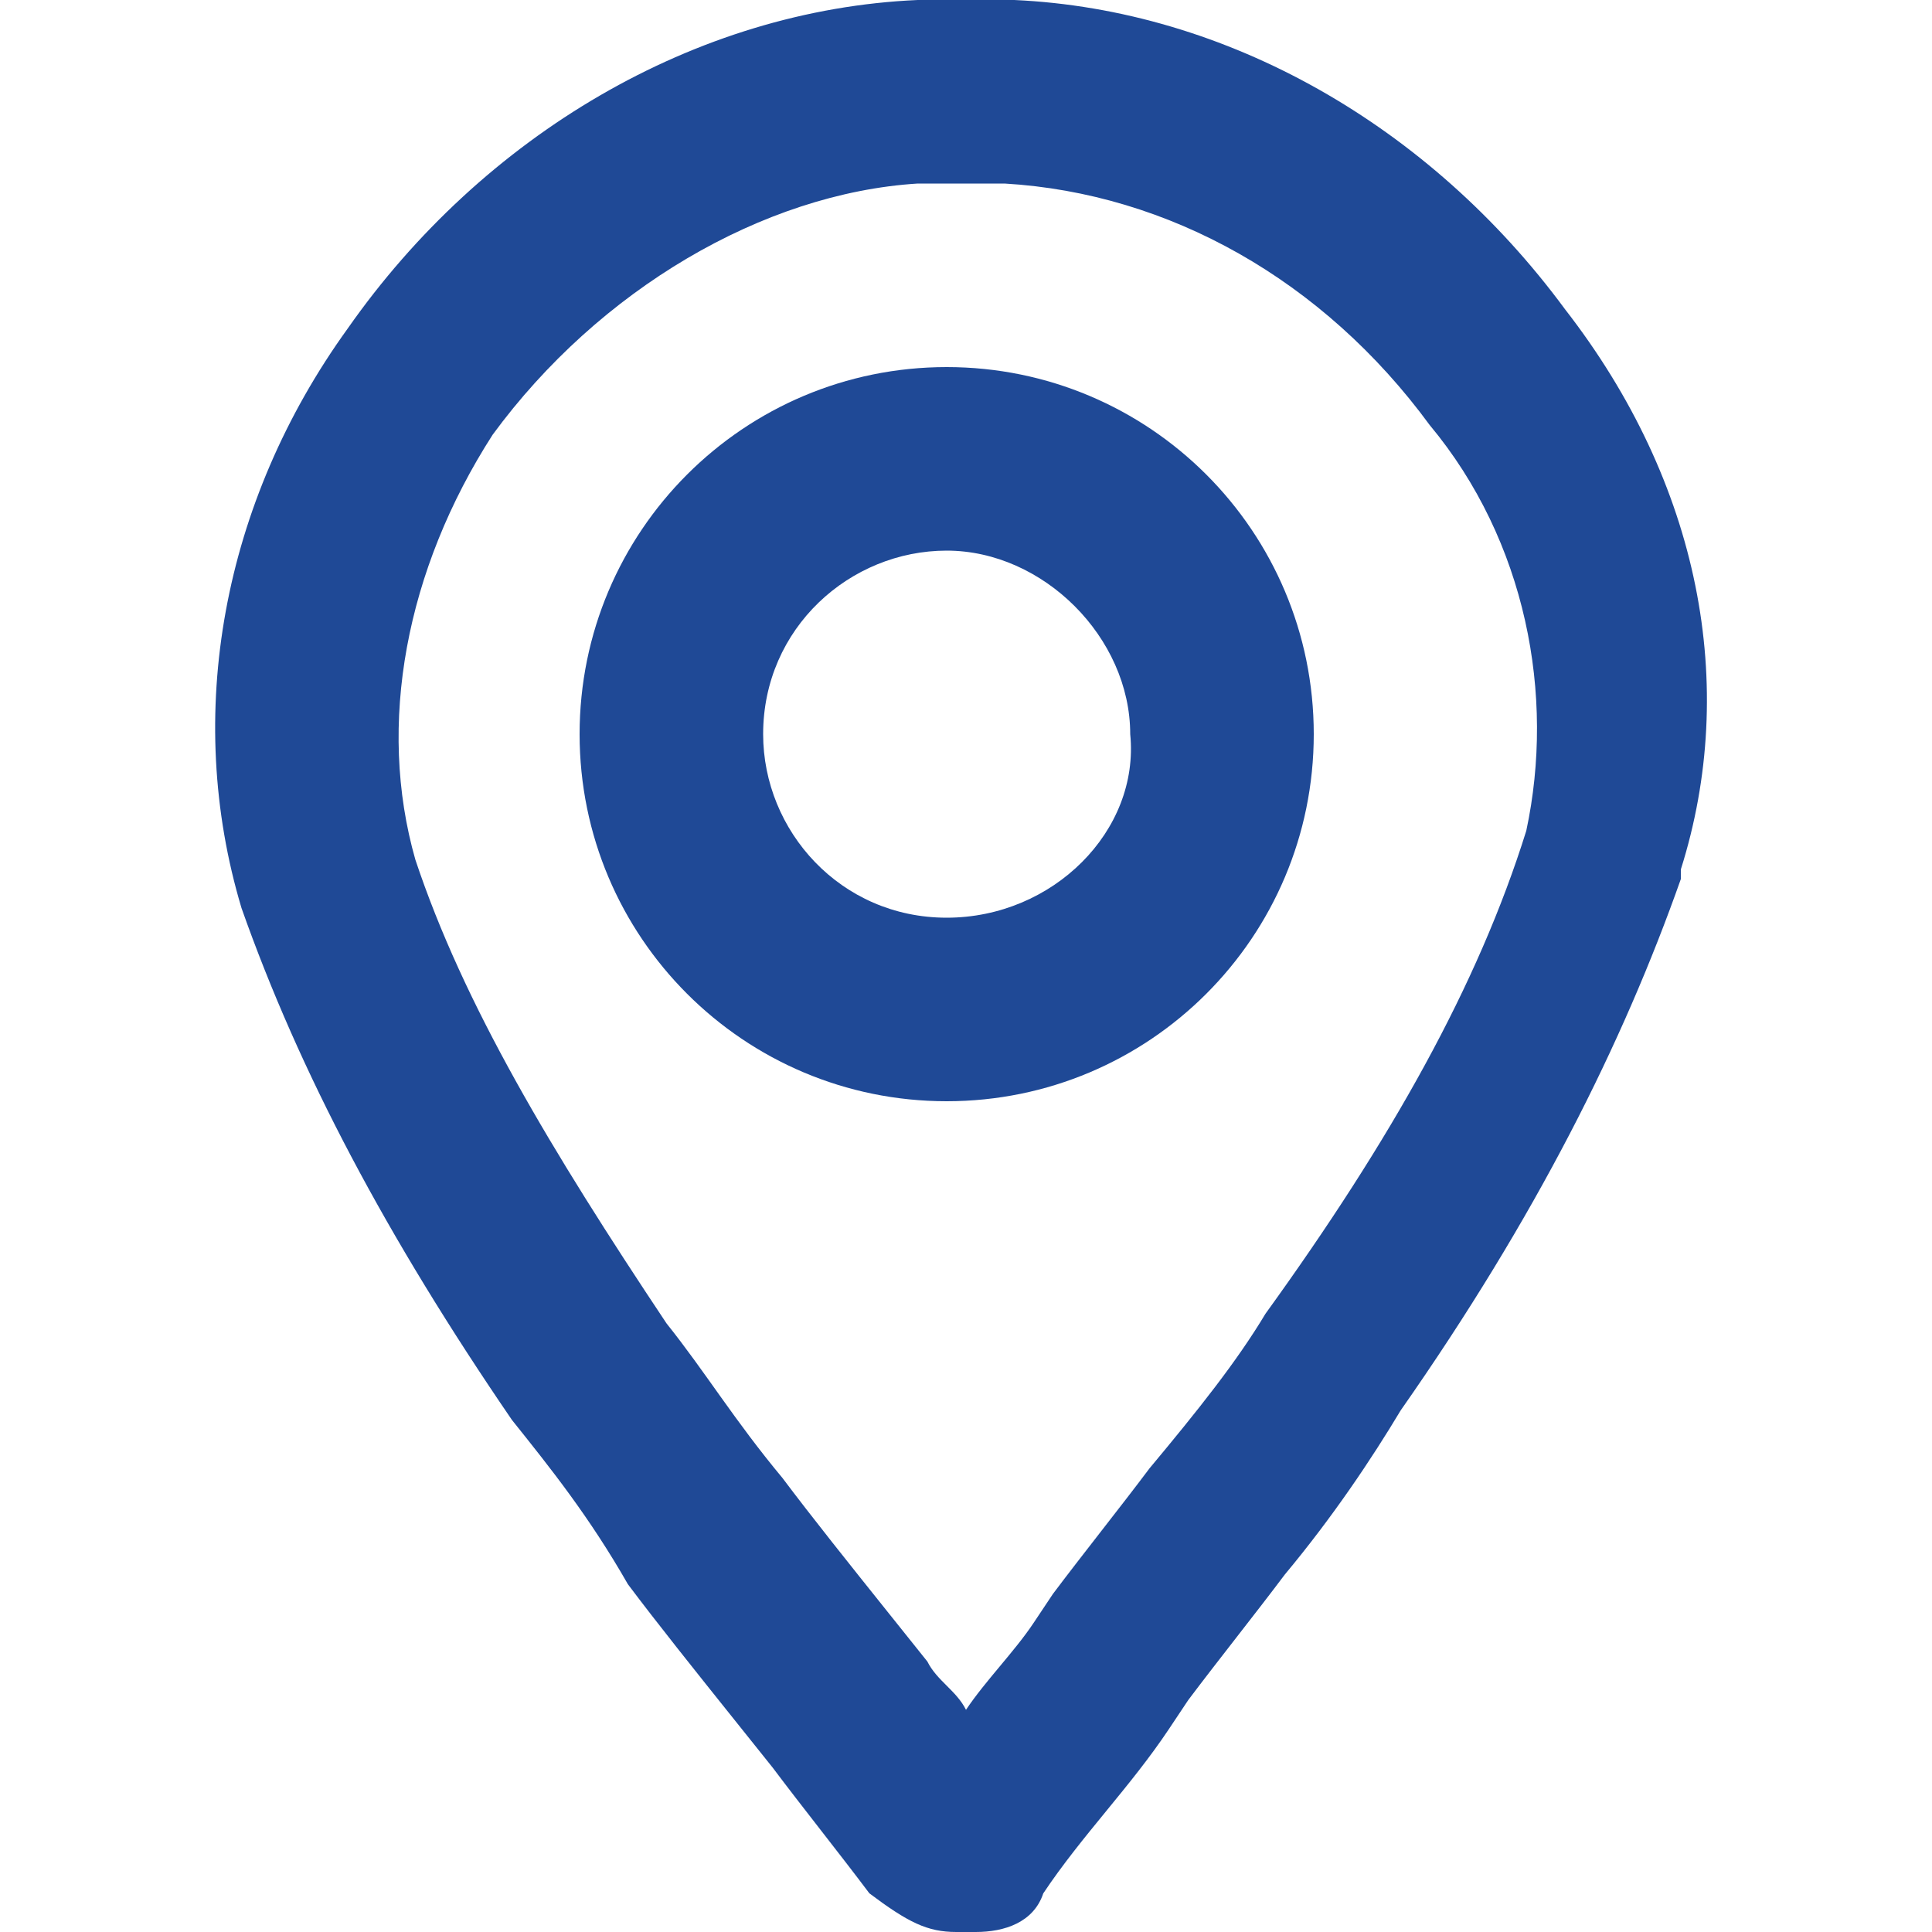<svg xmlns="http://www.w3.org/2000/svg" xml:space="preserve" x="0" y="0" version="1.1" width="20" height="20" viewBox="0 0 20 20">
<path fill="none" d="M10.4 1.8h-.8c-1.7.1-3.4 1.1-4.5 2.6-1 1.4-1.3 3-.8 4.4.5 1.5 1.4 3.1 2.6 4.8.3.5.7 1 1.2 1.6.3.4.7.9 1.1 1.4l.4.5c.1.2.3.3.4.5.2-.3.5-.6.7-.9l.2-.3c.3-.4.7-.9 1-1.3.5-.6.8-1.1 1.2-1.6 1.3-1.8 2.1-3.4 2.7-5 .4-1.4 0-3-1-4.4-1.1-1.3-2.7-2.2-4.4-2.3zm-.6 9.5C7.7 11.3 6 9.6 6 7.5s1.7-3.8 3.8-3.8 3.8 1.7 3.8 3.8-1.7 3.8-3.8 3.8z" />
<circle fill="none" cx="9.8" cy="7.6" r="1.9" />
<path fill="#1f4996" d="M16.2 3.2C14.8 1.3 12.7.1 10.5 0h-1C7.2.1 5 1.4 3.6 3.4c-1.3 1.8-1.7 4-1.1 6 .6 1.7 1.5 3.4 2.8 5.3.4.5.8 1 1.2 1.7.3.4.7.9 1.1 1.4l.4.5c.3.4.7.9 1 1.3.4.3.6.4.9.4h.2c.3 0 .6-.1.7-.4.4-.6.9-1.1 1.3-1.7l.2-.3c.3-.4.7-.9 1-1.3.5-.6.9-1.2 1.2-1.7 1.4-2 2.3-3.8 2.9-5.5V9c.6-1.9.2-4-1.2-5.8zm-.4 5.4c-.5 1.6-1.4 3.2-2.7 5-.3.5-.7 1-1.2 1.6-.3.4-.7.9-1 1.3l-.2.3c-.2.3-.5.6-.7.9-.1-.2-.3-.3-.4-.5l-.4-.5c-.4-.5-.8-1-1.1-1.4-.5-.6-.8-1.1-1.2-1.6-1.2-1.8-2.1-3.3-2.6-4.8-.4-1.4-.1-3 .8-4.4C6.2 3 7.9 2 9.5 1.9h.9c1.7.1 3.3 1 4.4 2.5 1 1.2 1.3 2.8 1 4.2z" />
<path fill="#1f4996" d="M9.8 3.8C7.7 3.8 6 5.5 6 7.6c0 2.1 1.7 3.8 3.8 3.8s3.8-1.7 3.8-3.8c0-2.1-1.7-3.8-3.8-3.8zm0 5.7c-1.1 0-1.9-.9-1.9-1.9 0-1.1.9-1.9 1.9-1.9s1.9.9 1.9 1.9c.1 1-.8 1.9-1.9 1.9z" />
</svg>